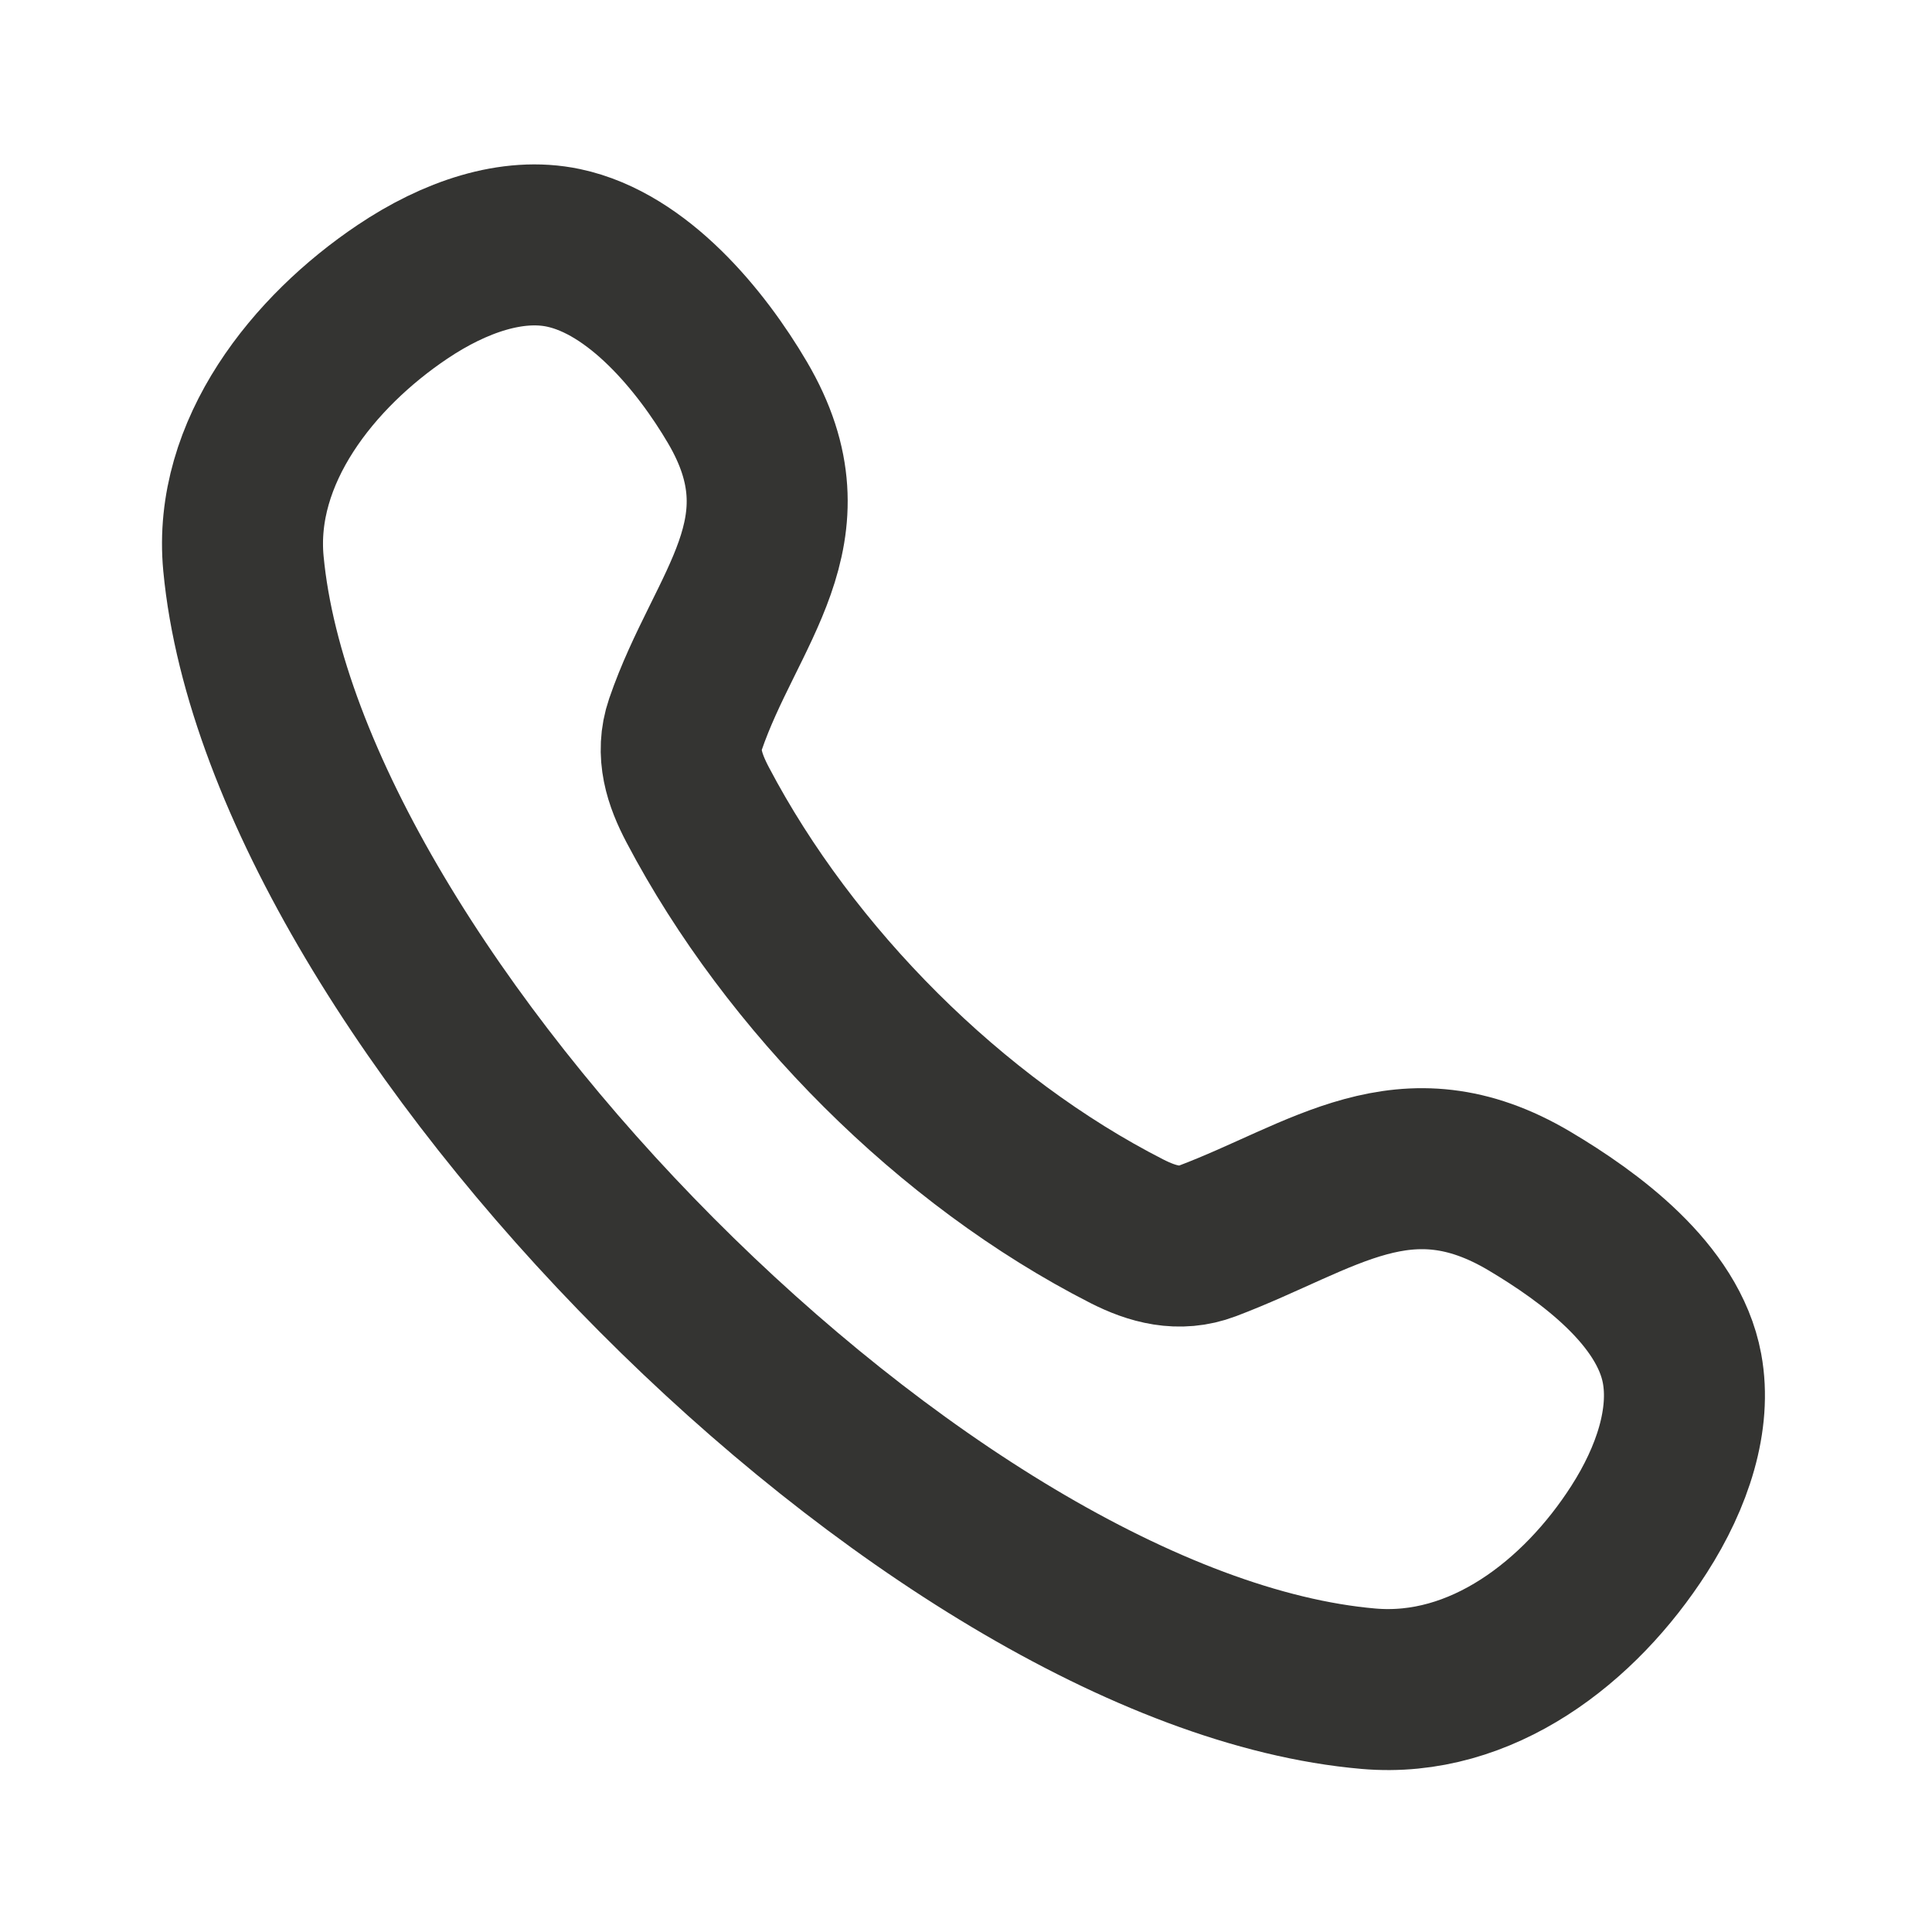 <svg width="24" height="24" viewBox="0 0 24 24" fill="none" xmlns="http://www.w3.org/2000/svg">
<path d="M17 20.978C11.54 20.505 3.533 12.399 3.024 7C2.893 5.611 3.897 4.365 5 3.625C5.649 3.189 6.366 2.945 7 3.079C7.927 3.275 8.711 4.234 9.161 5C10.1 6.597 9.011 7.548 8.514 9C8.392 9.357 8.502 9.685 8.668 10C9.812 12.174 11.812 14.181 14 15.296C14.317 15.457 14.649 15.548 15 15.415C16.446 14.868 17.453 14.002 19 14.92C19.747 15.364 20.724 16.078 20.895 17C21.011 17.628 20.78 18.346 20.36 19C19.627 20.143 18.406 21.1 17 20.978Z" stroke="#343432" stroke-width="2" stroke-miterlimit="10"/>
</svg>

